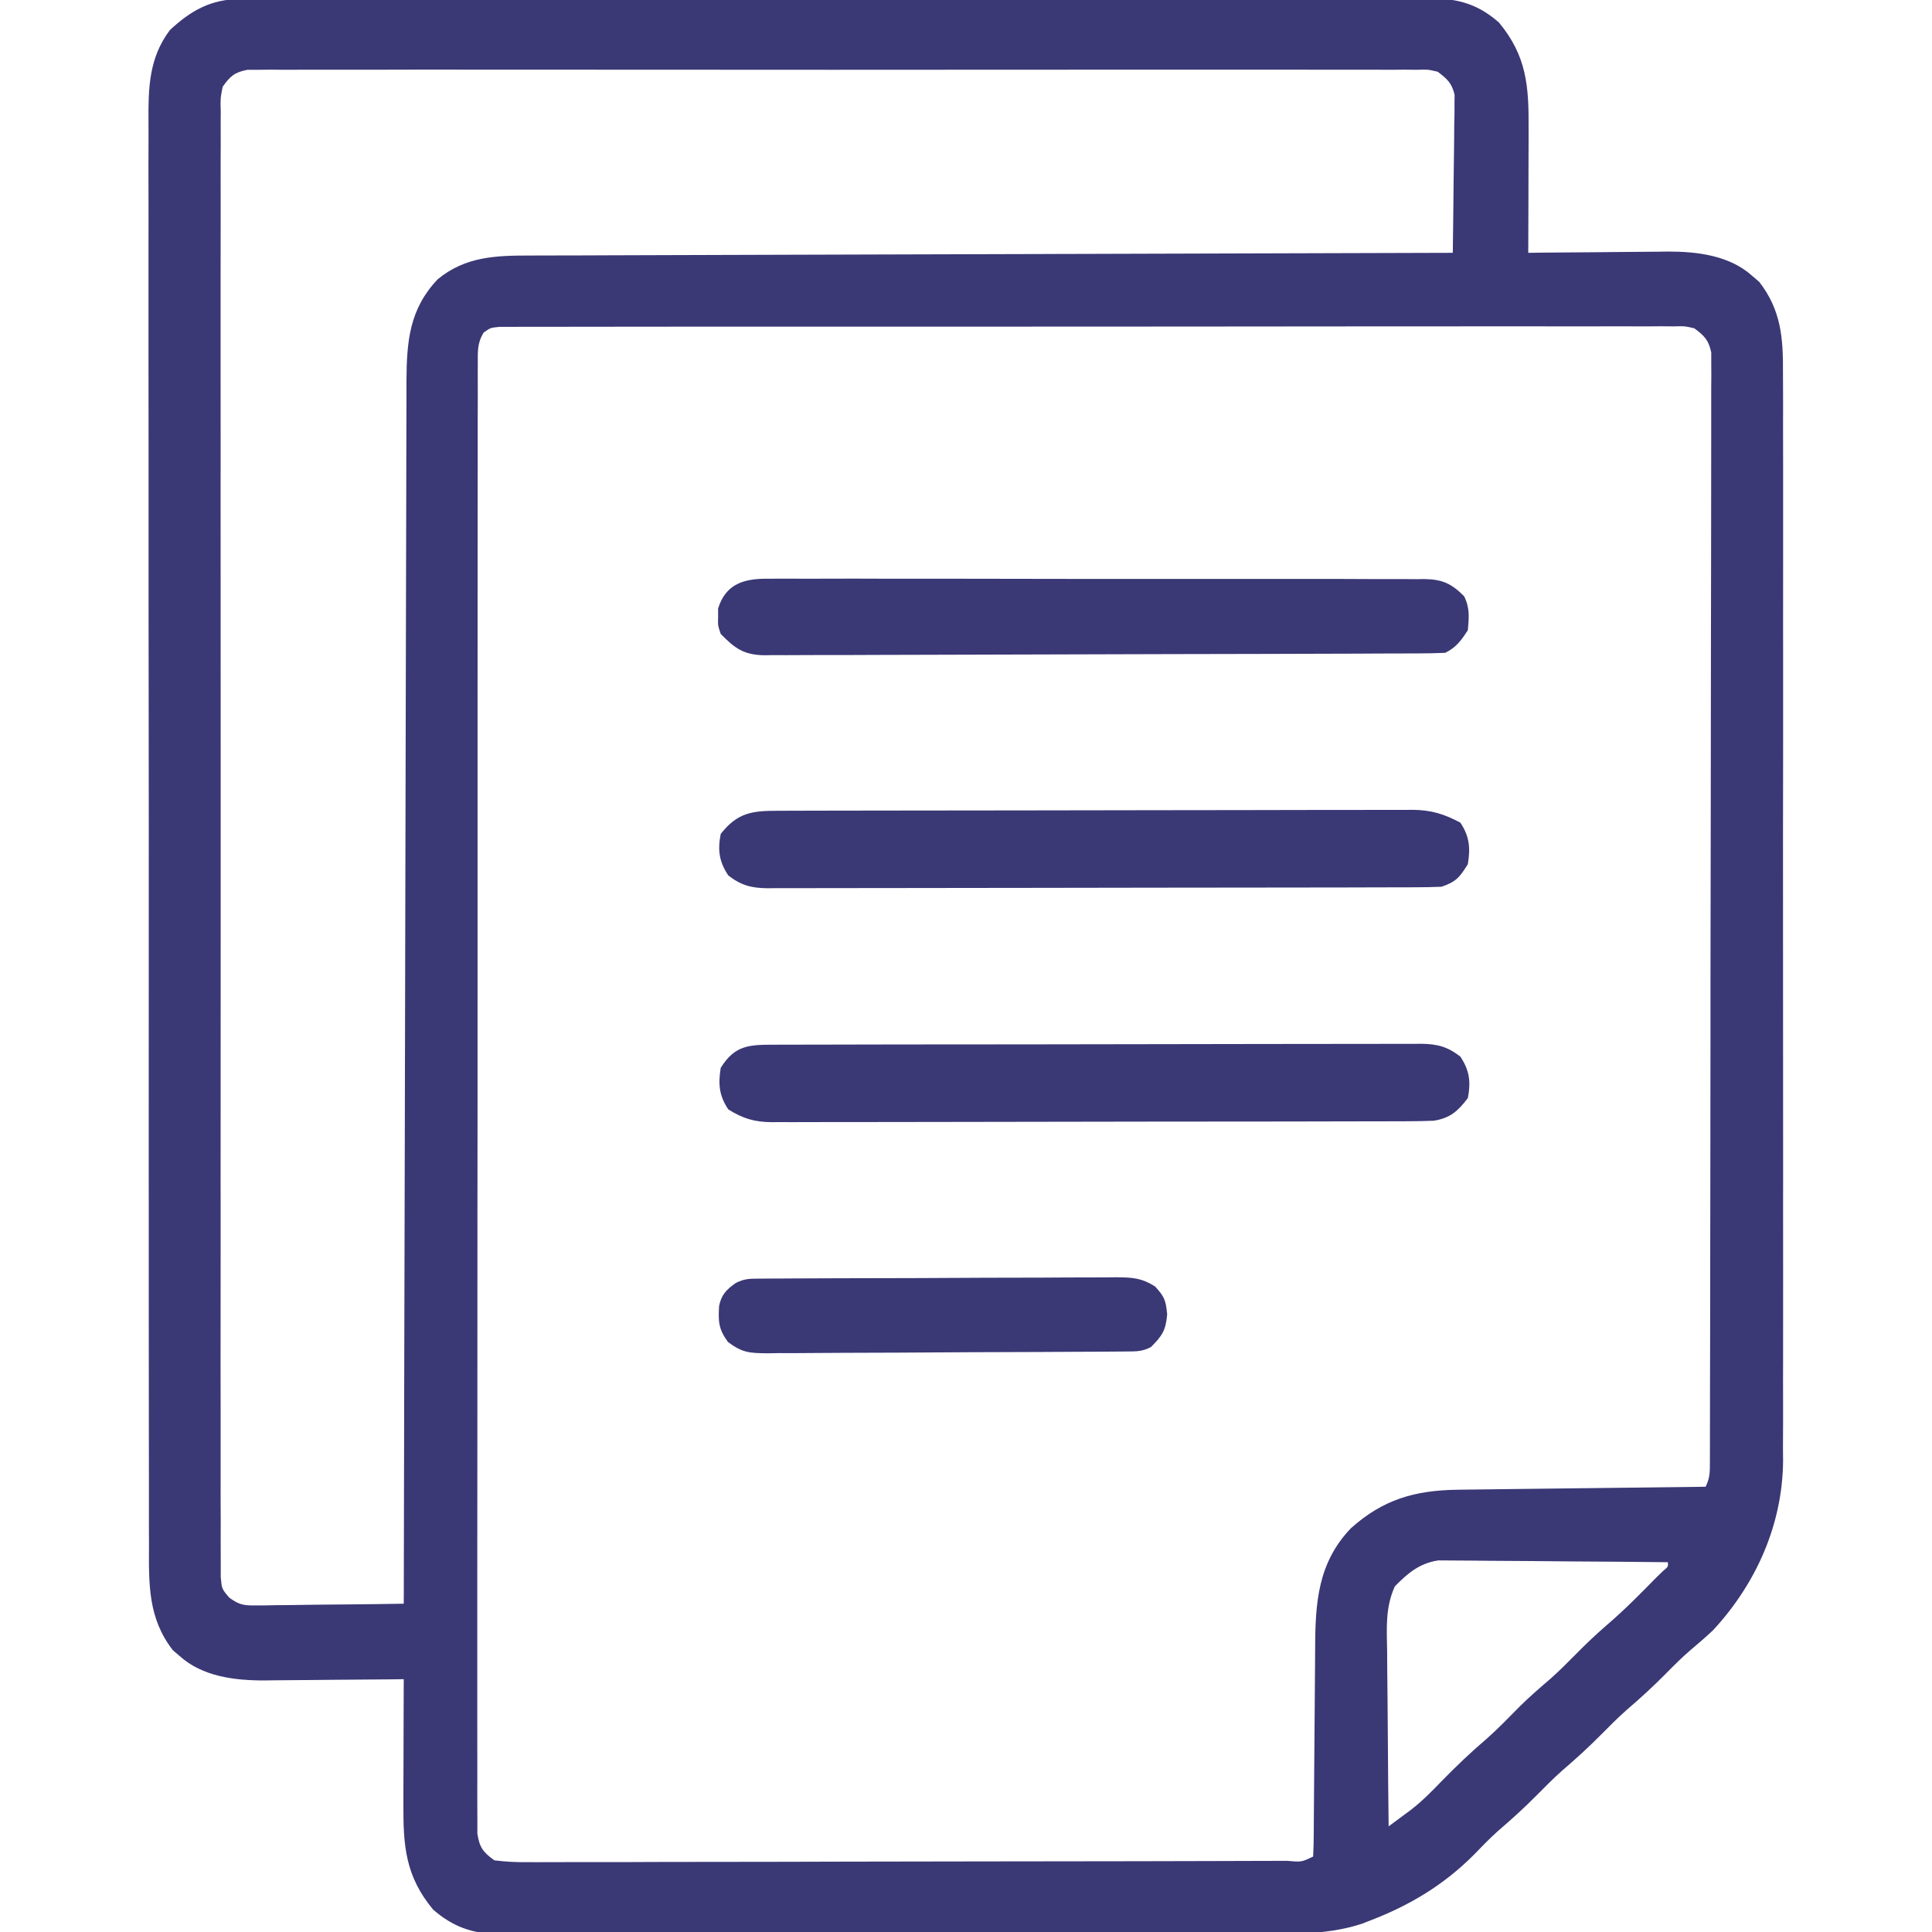 <svg xmlns="http://www.w3.org/2000/svg" width="50" height="50" viewBox="0 0 50 50" fill="none">
    <g clip-path="url(#clip0_334_5591)">
        <path d="M6.224 -0.025C6.336 -0.026 6.449 -0.026 6.564 -0.027C6.688 -0.027 6.811 -0.026 6.937 -0.026C7.07 -0.026 7.202 -0.027 7.335 -0.027C7.698 -0.029 8.062 -0.029 8.426 -0.028C8.818 -0.028 9.21 -0.029 9.603 -0.03C10.371 -0.032 11.14 -0.032 11.908 -0.033C12.533 -0.033 13.158 -0.033 13.782 -0.034C15.553 -0.035 17.325 -0.036 19.096 -0.036C19.191 -0.036 19.287 -0.036 19.385 -0.036C19.481 -0.036 19.576 -0.036 19.675 -0.036C21.224 -0.036 22.774 -0.038 24.323 -0.041C25.914 -0.043 27.505 -0.045 29.096 -0.045C29.989 -0.045 30.882 -0.045 31.775 -0.047C32.536 -0.049 33.296 -0.049 34.057 -0.048C34.445 -0.047 34.833 -0.047 35.221 -0.049C35.576 -0.051 35.931 -0.05 36.287 -0.049C36.476 -0.048 36.665 -0.05 36.854 -0.051C37.643 -0.045 38.183 0.048 38.793 0.583C39.513 1.452 39.567 2.233 39.56 3.329C39.56 3.468 39.56 3.468 39.56 3.609C39.559 3.901 39.558 4.194 39.557 4.486C39.556 4.685 39.556 4.885 39.556 5.084C39.555 5.57 39.553 6.057 39.551 6.543C39.679 6.542 39.807 6.54 39.939 6.538C40.417 6.533 40.896 6.53 41.375 6.527C41.581 6.525 41.788 6.523 41.994 6.521C42.292 6.517 42.59 6.516 42.889 6.514C43.025 6.512 43.025 6.512 43.165 6.51C43.927 6.51 44.761 6.61 45.349 7.141C45.408 7.192 45.468 7.242 45.529 7.295C46.095 8.024 46.15 8.749 46.143 9.649C46.144 9.834 46.144 9.834 46.145 10.024C46.147 10.366 46.146 10.708 46.145 11.05C46.144 11.419 46.145 11.789 46.147 12.158C46.148 12.881 46.148 13.604 46.147 14.327C46.146 14.915 46.146 15.503 46.146 16.091C46.146 16.175 46.146 16.259 46.146 16.346C46.146 16.516 46.147 16.686 46.147 16.856C46.148 18.452 46.147 20.048 46.144 21.644C46.143 23.011 46.143 24.379 46.145 25.746C46.147 27.336 46.148 28.925 46.147 30.515C46.146 30.685 46.146 30.855 46.146 31.024C46.146 31.15 46.146 31.15 46.146 31.277C46.146 31.864 46.146 32.451 46.147 33.038C46.148 33.754 46.148 34.469 46.146 35.185C46.145 35.55 46.144 35.915 46.146 36.28C46.147 36.677 46.145 37.073 46.143 37.47C46.144 37.584 46.145 37.698 46.146 37.815C46.13 39.459 45.447 40.987 44.336 42.188C44.148 42.365 43.955 42.532 43.757 42.698C43.531 42.892 43.324 43.098 43.115 43.311C42.787 43.643 42.448 43.953 42.093 44.257C41.871 44.454 41.664 44.662 41.455 44.873C41.127 45.206 40.788 45.515 40.433 45.819C40.211 46.017 40.003 46.224 39.795 46.436C39.467 46.769 39.127 47.078 38.772 47.382C38.553 47.578 38.351 47.786 38.147 47.998C37.368 48.781 36.48 49.314 35.449 49.707C35.385 49.732 35.322 49.757 35.256 49.783C34.275 50.108 33.251 50.042 32.231 50.039C32.013 50.04 31.796 50.041 31.579 50.042C30.991 50.043 30.403 50.043 29.816 50.043C29.324 50.042 28.833 50.043 28.342 50.044C27.117 50.045 25.892 50.045 24.667 50.043C23.605 50.042 22.542 50.044 21.48 50.046C20.387 50.048 19.294 50.049 18.201 50.049C17.588 50.048 16.975 50.049 16.362 50.05C15.786 50.052 15.21 50.051 14.634 50.05C14.423 50.049 14.212 50.05 14.001 50.051C13.713 50.052 13.424 50.051 13.135 50.049C13.052 50.05 12.969 50.051 12.883 50.052C12.219 50.044 11.71 49.858 11.207 49.418C10.487 48.548 10.434 47.767 10.44 46.671C10.44 46.579 10.44 46.486 10.44 46.392C10.441 46.099 10.442 45.806 10.443 45.514C10.444 45.315 10.444 45.116 10.444 44.916C10.446 44.43 10.447 43.944 10.449 43.457C10.321 43.459 10.193 43.46 10.061 43.462C9.583 43.467 9.104 43.47 8.625 43.473C8.419 43.475 8.212 43.477 8.006 43.479C7.708 43.483 7.41 43.484 7.111 43.486C6.975 43.488 6.975 43.488 6.835 43.49C6.073 43.49 5.239 43.39 4.651 42.859C4.562 42.783 4.562 42.783 4.472 42.706C3.829 41.877 3.851 40.996 3.856 39.99C3.856 39.825 3.855 39.661 3.854 39.497C3.852 39.046 3.853 38.596 3.854 38.145C3.855 37.659 3.853 37.173 3.852 36.687C3.85 35.734 3.85 34.782 3.85 33.83C3.851 33.056 3.851 32.282 3.85 31.508C3.85 31.398 3.85 31.288 3.85 31.174C3.85 30.951 3.85 30.727 3.849 30.503C3.848 28.404 3.849 26.306 3.85 24.207C3.852 22.287 3.85 20.368 3.848 18.448C3.845 16.477 3.844 14.505 3.845 12.533C3.845 12.31 3.845 12.087 3.845 11.864C3.845 11.754 3.845 11.645 3.845 11.532C3.845 10.759 3.844 9.986 3.843 9.213C3.841 8.271 3.841 7.329 3.843 6.387C3.844 5.906 3.845 5.426 3.843 4.945C3.841 4.505 3.842 4.065 3.844 3.625C3.845 3.466 3.844 3.307 3.843 3.148C3.837 2.28 3.852 1.503 4.395 0.781C4.937 0.271 5.468 -0.024 6.224 -0.025ZM5.762 2.246C5.703 2.552 5.703 2.552 5.713 2.9C5.712 2.966 5.712 3.032 5.711 3.1C5.71 3.322 5.711 3.544 5.712 3.766C5.712 3.926 5.711 4.087 5.71 4.247C5.709 4.689 5.71 5.13 5.711 5.572C5.712 6.048 5.71 6.523 5.709 6.999C5.707 7.932 5.708 8.864 5.709 9.797C5.71 10.554 5.71 11.312 5.71 12.07C5.709 12.177 5.709 12.285 5.709 12.396C5.709 12.615 5.709 12.834 5.709 13.052C5.708 15.105 5.709 17.158 5.711 19.211C5.713 20.974 5.713 22.737 5.711 24.5C5.709 26.545 5.708 28.59 5.709 30.636C5.709 30.854 5.709 31.072 5.71 31.29C5.71 31.397 5.71 31.504 5.71 31.615C5.71 32.372 5.709 33.129 5.709 33.886C5.707 34.808 5.708 35.73 5.71 36.652C5.711 37.123 5.711 37.594 5.71 38.065C5.709 38.495 5.709 38.926 5.712 39.356C5.712 39.513 5.712 39.669 5.711 39.825C5.71 40.036 5.711 40.248 5.713 40.459C5.713 40.577 5.713 40.695 5.713 40.816C5.74 41.12 5.74 41.12 5.933 41.347C6.181 41.524 6.29 41.552 6.591 41.548C6.677 41.548 6.763 41.548 6.852 41.548C6.944 41.546 7.036 41.544 7.131 41.542C7.225 41.542 7.32 41.541 7.418 41.54C7.72 41.538 8.023 41.533 8.325 41.528C8.531 41.526 8.736 41.525 8.941 41.523C9.444 41.519 9.947 41.512 10.449 41.504C10.449 41.435 10.45 41.367 10.45 41.296C10.458 37.225 10.466 33.154 10.477 29.083C10.478 28.594 10.479 28.105 10.48 27.617C10.48 27.519 10.481 27.422 10.481 27.322C10.485 25.746 10.488 24.171 10.491 22.595C10.494 20.978 10.498 19.361 10.502 17.745C10.505 16.747 10.507 15.749 10.509 14.752C10.51 14.068 10.511 13.383 10.514 12.699C10.515 12.305 10.516 11.91 10.516 11.515C10.516 11.154 10.517 10.792 10.519 10.43C10.52 10.238 10.52 10.046 10.519 9.854C10.526 8.826 10.597 7.998 11.328 7.227C12.046 6.634 12.845 6.612 13.735 6.613C13.888 6.613 13.888 6.613 14.045 6.612C14.387 6.61 14.728 6.61 15.07 6.61C15.316 6.609 15.561 6.608 15.806 6.607C16.334 6.604 16.862 6.603 17.39 6.602C18.153 6.601 18.916 6.598 19.679 6.595C20.917 6.591 22.156 6.587 23.394 6.584C24.596 6.581 25.799 6.578 27.001 6.574C27.075 6.574 27.15 6.574 27.226 6.573C27.598 6.572 27.97 6.571 28.343 6.57C31.427 6.56 34.513 6.551 37.598 6.543C37.607 5.938 37.614 5.334 37.619 4.729C37.621 4.523 37.624 4.317 37.627 4.111C37.632 3.816 37.634 3.52 37.636 3.224C37.638 3.132 37.64 3.04 37.642 2.946C37.642 2.817 37.642 2.817 37.642 2.685C37.643 2.609 37.644 2.534 37.645 2.456C37.577 2.154 37.451 2.04 37.207 1.856C36.955 1.797 36.955 1.797 36.675 1.806C36.566 1.805 36.458 1.804 36.346 1.803C36.167 1.805 36.167 1.805 35.984 1.806C35.857 1.805 35.73 1.805 35.599 1.804C35.247 1.802 34.895 1.803 34.542 1.804C34.162 1.805 33.782 1.804 33.402 1.803C32.658 1.801 31.913 1.802 31.169 1.803C30.564 1.804 29.959 1.804 29.354 1.803C29.268 1.803 29.182 1.803 29.093 1.803C28.918 1.803 28.744 1.803 28.569 1.803C26.93 1.802 25.29 1.803 23.651 1.805C22.243 1.807 20.836 1.806 19.428 1.805C17.795 1.803 16.162 1.802 14.528 1.803C14.354 1.803 14.18 1.803 14.006 1.803C13.92 1.803 13.834 1.803 13.746 1.803C13.142 1.804 12.537 1.803 11.933 1.802C11.197 1.801 10.46 1.801 9.724 1.804C9.348 1.805 8.972 1.805 8.597 1.804C8.19 1.802 7.783 1.804 7.376 1.806C7.256 1.805 7.137 1.804 7.014 1.803C6.905 1.804 6.796 1.805 6.684 1.806C6.59 1.806 6.496 1.806 6.4 1.807C6.068 1.872 5.957 1.971 5.762 2.246ZM12.519 8.605C12.345 8.881 12.366 9.108 12.365 9.433C12.365 9.499 12.364 9.565 12.364 9.633C12.363 9.855 12.364 10.078 12.365 10.301C12.364 10.462 12.364 10.622 12.363 10.783C12.362 11.226 12.362 11.669 12.363 12.112C12.363 12.589 12.362 13.066 12.361 13.543C12.359 14.478 12.359 15.413 12.36 16.348C12.36 17.108 12.36 17.868 12.359 18.628C12.359 18.736 12.359 18.844 12.359 18.955C12.359 19.174 12.359 19.394 12.359 19.613C12.357 21.672 12.358 23.731 12.359 25.79C12.36 27.675 12.359 29.56 12.356 31.445C12.354 33.379 12.353 35.312 12.354 37.246C12.354 38.333 12.354 39.419 12.352 40.505C12.351 41.43 12.351 42.355 12.352 43.28C12.353 43.752 12.353 44.224 12.352 44.696C12.351 45.128 12.351 45.56 12.353 45.992C12.353 46.148 12.353 46.305 12.352 46.462C12.351 46.674 12.352 46.886 12.354 47.098C12.354 47.216 12.354 47.334 12.354 47.456C12.412 47.816 12.501 47.932 12.793 48.145C13.088 48.182 13.346 48.196 13.64 48.192C13.727 48.193 13.813 48.193 13.902 48.193C14.192 48.194 14.482 48.192 14.772 48.191C14.98 48.191 15.188 48.191 15.395 48.191C15.96 48.192 16.524 48.19 17.089 48.187C17.679 48.185 18.269 48.185 18.858 48.185C19.849 48.185 20.839 48.182 21.829 48.179C23.102 48.175 24.375 48.174 25.648 48.173C26.741 48.172 27.833 48.17 28.925 48.169C29.278 48.168 29.63 48.167 29.982 48.167C30.534 48.166 31.086 48.165 31.639 48.163C31.842 48.162 32.045 48.162 32.248 48.161C32.525 48.161 32.801 48.16 33.077 48.159C33.199 48.159 33.199 48.159 33.324 48.159C33.684 48.191 33.684 48.191 33.984 48.047C33.995 47.842 33.999 47.638 34 47.433C34 47.369 34.001 47.304 34.001 47.238C34.002 47.098 34.003 46.959 34.004 46.819C34.005 46.596 34.007 46.374 34.009 46.152C34.015 45.52 34.02 44.888 34.024 44.256C34.026 43.87 34.029 43.483 34.033 43.097C34.035 42.95 34.036 42.803 34.036 42.657C34.039 41.471 34.108 40.444 34.961 39.551C35.795 38.804 36.62 38.568 37.733 38.554C37.802 38.553 37.872 38.552 37.944 38.551C38.172 38.548 38.4 38.546 38.629 38.543C38.788 38.541 38.947 38.539 39.105 38.537C39.523 38.532 39.94 38.527 40.357 38.522C40.783 38.517 41.209 38.512 41.635 38.507C42.47 38.496 43.306 38.486 44.141 38.477C44.262 38.234 44.251 38.071 44.252 37.799C44.252 37.645 44.252 37.645 44.253 37.489C44.253 37.375 44.253 37.261 44.253 37.145C44.253 36.965 44.253 36.965 44.254 36.781C44.255 36.447 44.255 36.113 44.255 35.779C44.256 35.419 44.257 35.06 44.258 34.7C44.26 33.831 44.261 32.962 44.261 32.092C44.262 31.683 44.262 31.274 44.263 30.865C44.264 29.506 44.266 28.147 44.267 26.788C44.267 26.435 44.267 26.082 44.267 25.729C44.267 25.642 44.267 25.554 44.267 25.464C44.268 24.042 44.271 22.62 44.274 21.199C44.277 19.741 44.279 18.282 44.279 16.824C44.279 16.004 44.28 15.185 44.283 14.366C44.285 13.668 44.286 12.971 44.285 12.273C44.284 11.917 44.284 11.561 44.286 11.205C44.288 10.819 44.287 10.434 44.286 10.048C44.287 9.935 44.288 9.822 44.289 9.706C44.288 9.551 44.288 9.551 44.287 9.393C44.287 9.26 44.287 9.26 44.287 9.124C44.221 8.803 44.109 8.689 43.848 8.496C43.595 8.438 43.595 8.438 43.314 8.447C43.205 8.446 43.096 8.445 42.983 8.444C42.864 8.445 42.744 8.446 42.62 8.447C42.493 8.447 42.365 8.446 42.234 8.446C41.88 8.444 41.527 8.445 41.173 8.447C40.792 8.448 40.41 8.446 40.029 8.446C39.282 8.444 38.535 8.445 37.787 8.446C36.918 8.448 36.048 8.448 35.178 8.447C33.627 8.447 32.076 8.448 30.525 8.451C29.018 8.453 27.512 8.454 26.006 8.453C24.366 8.451 22.727 8.451 21.088 8.453C20.913 8.453 20.739 8.453 20.564 8.453C20.478 8.453 20.392 8.453 20.304 8.453C19.697 8.454 19.09 8.454 18.484 8.453C17.745 8.453 17.006 8.453 16.267 8.455C15.89 8.456 15.513 8.457 15.136 8.456C14.727 8.455 14.319 8.457 13.911 8.458C13.791 8.458 13.671 8.457 13.547 8.457C13.438 8.457 13.329 8.458 13.217 8.459C13.075 8.459 13.075 8.459 12.931 8.459C12.695 8.481 12.695 8.481 12.519 8.605ZM36.099 41.054C35.846 41.607 35.89 42.145 35.899 42.745C35.9 42.876 35.901 43.006 35.901 43.137C35.903 43.479 35.906 43.821 35.911 44.163C35.915 44.512 35.916 44.862 35.919 45.212C35.923 45.896 35.929 46.581 35.938 47.266C36.062 47.174 36.185 47.083 36.309 46.991C36.413 46.914 36.413 46.914 36.518 46.836C36.805 46.613 37.054 46.362 37.305 46.1C37.684 45.712 38.07 45.343 38.484 44.991C38.781 44.727 39.055 44.442 39.334 44.159C39.591 43.906 39.86 43.673 40.134 43.439C40.355 43.241 40.563 43.034 40.772 42.822C41.04 42.55 41.312 42.29 41.602 42.041C42.049 41.658 42.459 41.24 42.871 40.82C42.928 40.766 42.985 40.711 43.043 40.654C43.175 40.545 43.175 40.545 43.164 40.43C42.359 40.421 41.555 40.414 40.75 40.41C40.376 40.407 40.002 40.405 39.629 40.4C39.268 40.396 38.907 40.394 38.546 40.393C38.408 40.392 38.271 40.391 38.134 40.389C37.941 40.386 37.748 40.385 37.554 40.385C37.445 40.385 37.335 40.384 37.222 40.383C36.737 40.457 36.436 40.711 36.099 41.054Z" fill="#3A3875"/>
        <path d="M20.05 27.037C20.123 27.037 20.197 27.037 20.272 27.036C20.518 27.035 20.765 27.035 21.011 27.035C21.187 27.035 21.364 27.034 21.54 27.034C22.019 27.032 22.499 27.032 22.978 27.031C23.277 27.031 23.577 27.031 23.876 27.03C24.812 27.029 25.749 27.028 26.685 27.028C27.767 27.027 28.848 27.026 29.93 27.023C30.765 27.02 31.601 27.02 32.437 27.019C32.936 27.019 33.435 27.019 33.934 27.017C34.404 27.015 34.873 27.015 35.343 27.016C35.515 27.016 35.688 27.016 35.86 27.015C36.096 27.014 36.331 27.014 36.566 27.015C36.668 27.014 36.668 27.014 36.773 27.013C37.194 27.017 37.458 27.085 37.793 27.344C38.032 27.703 38.069 28.001 37.988 28.418C37.726 28.761 37.532 28.934 37.109 29.004C36.87 29.014 36.634 29.018 36.395 29.018C36.323 29.018 36.251 29.018 36.177 29.019C35.935 29.02 35.694 29.02 35.452 29.02C35.279 29.02 35.105 29.021 34.932 29.021C34.461 29.023 33.991 29.023 33.52 29.024C33.226 29.024 32.932 29.024 32.638 29.025C31.718 29.026 30.798 29.027 29.878 29.027C28.816 29.028 27.753 29.03 26.691 29.032C25.87 29.035 25.049 29.035 24.228 29.036C23.738 29.036 23.248 29.036 22.757 29.038C22.296 29.04 21.835 29.04 21.374 29.039C21.204 29.039 21.035 29.039 20.866 29.04C20.635 29.042 20.404 29.041 20.173 29.04C20.106 29.041 20.039 29.042 19.97 29.042C19.527 29.038 19.223 28.947 18.848 28.711C18.608 28.351 18.585 28.055 18.652 27.637C19.02 27.041 19.399 27.037 20.05 27.037Z" fill="#3A3875"/>
        <path d="M20.135 20.983C20.207 20.982 20.279 20.982 20.353 20.982C20.595 20.981 20.837 20.981 21.079 20.98C21.252 20.98 21.425 20.98 21.598 20.979C22.069 20.978 22.539 20.977 23.01 20.977C23.304 20.976 23.598 20.976 23.892 20.976C24.812 20.974 25.732 20.973 26.652 20.973C27.715 20.973 28.777 20.971 29.839 20.968C30.66 20.966 31.481 20.965 32.302 20.965C32.792 20.965 33.282 20.964 33.773 20.962C34.234 20.961 34.695 20.96 35.157 20.961C35.326 20.961 35.495 20.961 35.664 20.96C35.895 20.959 36.127 20.959 36.358 20.96C36.425 20.96 36.491 20.959 36.56 20.958C37.044 20.963 37.371 21.066 37.793 21.289C38.033 21.649 38.056 21.945 37.988 22.363C37.781 22.7 37.681 22.824 37.305 22.949C37.066 22.959 36.83 22.963 36.591 22.963C36.517 22.963 36.444 22.964 36.369 22.964C36.122 22.965 35.876 22.965 35.63 22.965C35.453 22.966 35.277 22.966 35.101 22.967C34.621 22.968 34.142 22.968 33.663 22.969C33.363 22.969 33.064 22.97 32.765 22.97C31.828 22.971 30.892 22.972 29.956 22.973C28.874 22.973 27.793 22.975 26.711 22.978C25.875 22.98 25.04 22.981 24.204 22.981C23.705 22.981 23.206 22.982 22.706 22.983C22.237 22.985 21.767 22.985 21.298 22.984C21.125 22.984 20.953 22.985 20.781 22.986C20.545 22.987 20.31 22.986 20.075 22.985C19.973 22.986 19.973 22.986 19.868 22.988C19.446 22.983 19.182 22.915 18.848 22.656C18.609 22.298 18.571 21.999 18.652 21.582C19.089 21.027 19.467 20.982 20.135 20.983Z" fill="#3A3875"/>
        <path d="M19.89 14.978C19.964 14.977 20.039 14.976 20.116 14.976C20.365 14.974 20.615 14.976 20.865 14.978C21.044 14.977 21.223 14.976 21.402 14.976C21.889 14.974 22.375 14.975 22.862 14.977C23.371 14.979 23.88 14.978 24.389 14.977C25.244 14.977 26.098 14.978 26.953 14.981C27.941 14.984 28.93 14.984 29.918 14.982C30.869 14.981 31.819 14.982 32.77 14.983C33.175 14.984 33.579 14.984 33.984 14.983C34.46 14.982 34.937 14.983 35.413 14.986C35.588 14.987 35.763 14.987 35.938 14.986C36.176 14.985 36.415 14.987 36.654 14.989C36.723 14.988 36.792 14.987 36.864 14.986C37.328 14.994 37.564 15.102 37.891 15.43C38.042 15.733 38.017 15.975 37.988 16.309C37.813 16.578 37.69 16.751 37.403 16.895C37.165 16.905 36.931 16.91 36.693 16.91C36.619 16.91 36.545 16.911 36.469 16.911C36.22 16.912 35.971 16.913 35.722 16.913C35.544 16.914 35.366 16.915 35.188 16.916C34.602 16.919 34.016 16.92 33.431 16.921C33.229 16.922 33.028 16.922 32.826 16.923C31.988 16.925 31.15 16.927 30.312 16.928C29.11 16.93 27.908 16.933 26.706 16.938C25.861 16.942 25.017 16.944 24.172 16.945C23.668 16.945 23.163 16.946 22.658 16.949C22.183 16.952 21.709 16.953 21.234 16.952C21.059 16.952 20.885 16.953 20.711 16.954C20.473 16.956 20.235 16.956 19.997 16.954C19.928 16.955 19.859 16.957 19.788 16.958C19.245 16.95 19.02 16.78 18.652 16.406C18.578 16.184 18.578 16.184 18.585 15.967C18.585 15.896 18.585 15.824 18.584 15.75C18.784 15.098 19.274 14.968 19.89 14.978Z" fill="#3A3875"/>
        <path d="M19.651 33.091C19.738 33.09 19.825 33.09 19.914 33.089C20.009 33.089 20.105 33.088 20.203 33.088C20.353 33.087 20.353 33.087 20.507 33.086C20.839 33.084 21.172 33.083 21.505 33.082C21.675 33.081 21.675 33.081 21.848 33.081C22.448 33.079 23.049 33.077 23.649 33.077C24.27 33.075 24.89 33.072 25.511 33.068C25.988 33.066 26.464 33.065 26.941 33.065C27.169 33.064 27.398 33.063 27.627 33.061C27.947 33.059 28.267 33.059 28.587 33.059C28.682 33.058 28.777 33.057 28.874 33.056C29.295 33.059 29.526 33.066 29.891 33.291C30.135 33.558 30.172 33.649 30.206 34.015C30.171 34.431 30.076 34.572 29.785 34.863C29.558 34.977 29.426 34.974 29.173 34.976C29.042 34.977 29.042 34.977 28.908 34.978C28.764 34.979 28.764 34.979 28.616 34.98C28.465 34.981 28.465 34.981 28.31 34.982C27.974 34.984 27.638 34.986 27.302 34.987C27.188 34.988 27.073 34.989 26.955 34.989C26.349 34.992 25.744 34.994 25.138 34.995C24.511 34.997 23.884 35.001 23.258 35.006C22.777 35.009 22.296 35.01 21.814 35.011C21.584 35.012 21.352 35.013 21.122 35.015C20.798 35.019 20.475 35.019 20.152 35.018C20.009 35.02 20.009 35.02 19.862 35.023C19.408 35.019 19.207 35.012 18.837 34.727C18.592 34.389 18.588 34.201 18.61 33.798C18.671 33.503 18.801 33.374 19.043 33.203C19.269 33.09 19.4 33.092 19.651 33.091Z" fill="#3A3875"/>
    </g>
    <defs>
        <clipPath id="clip0_334_5591">
        <rect width="50" height="50" fill="white"/>
        </clipPath>
    </defs>
</svg>